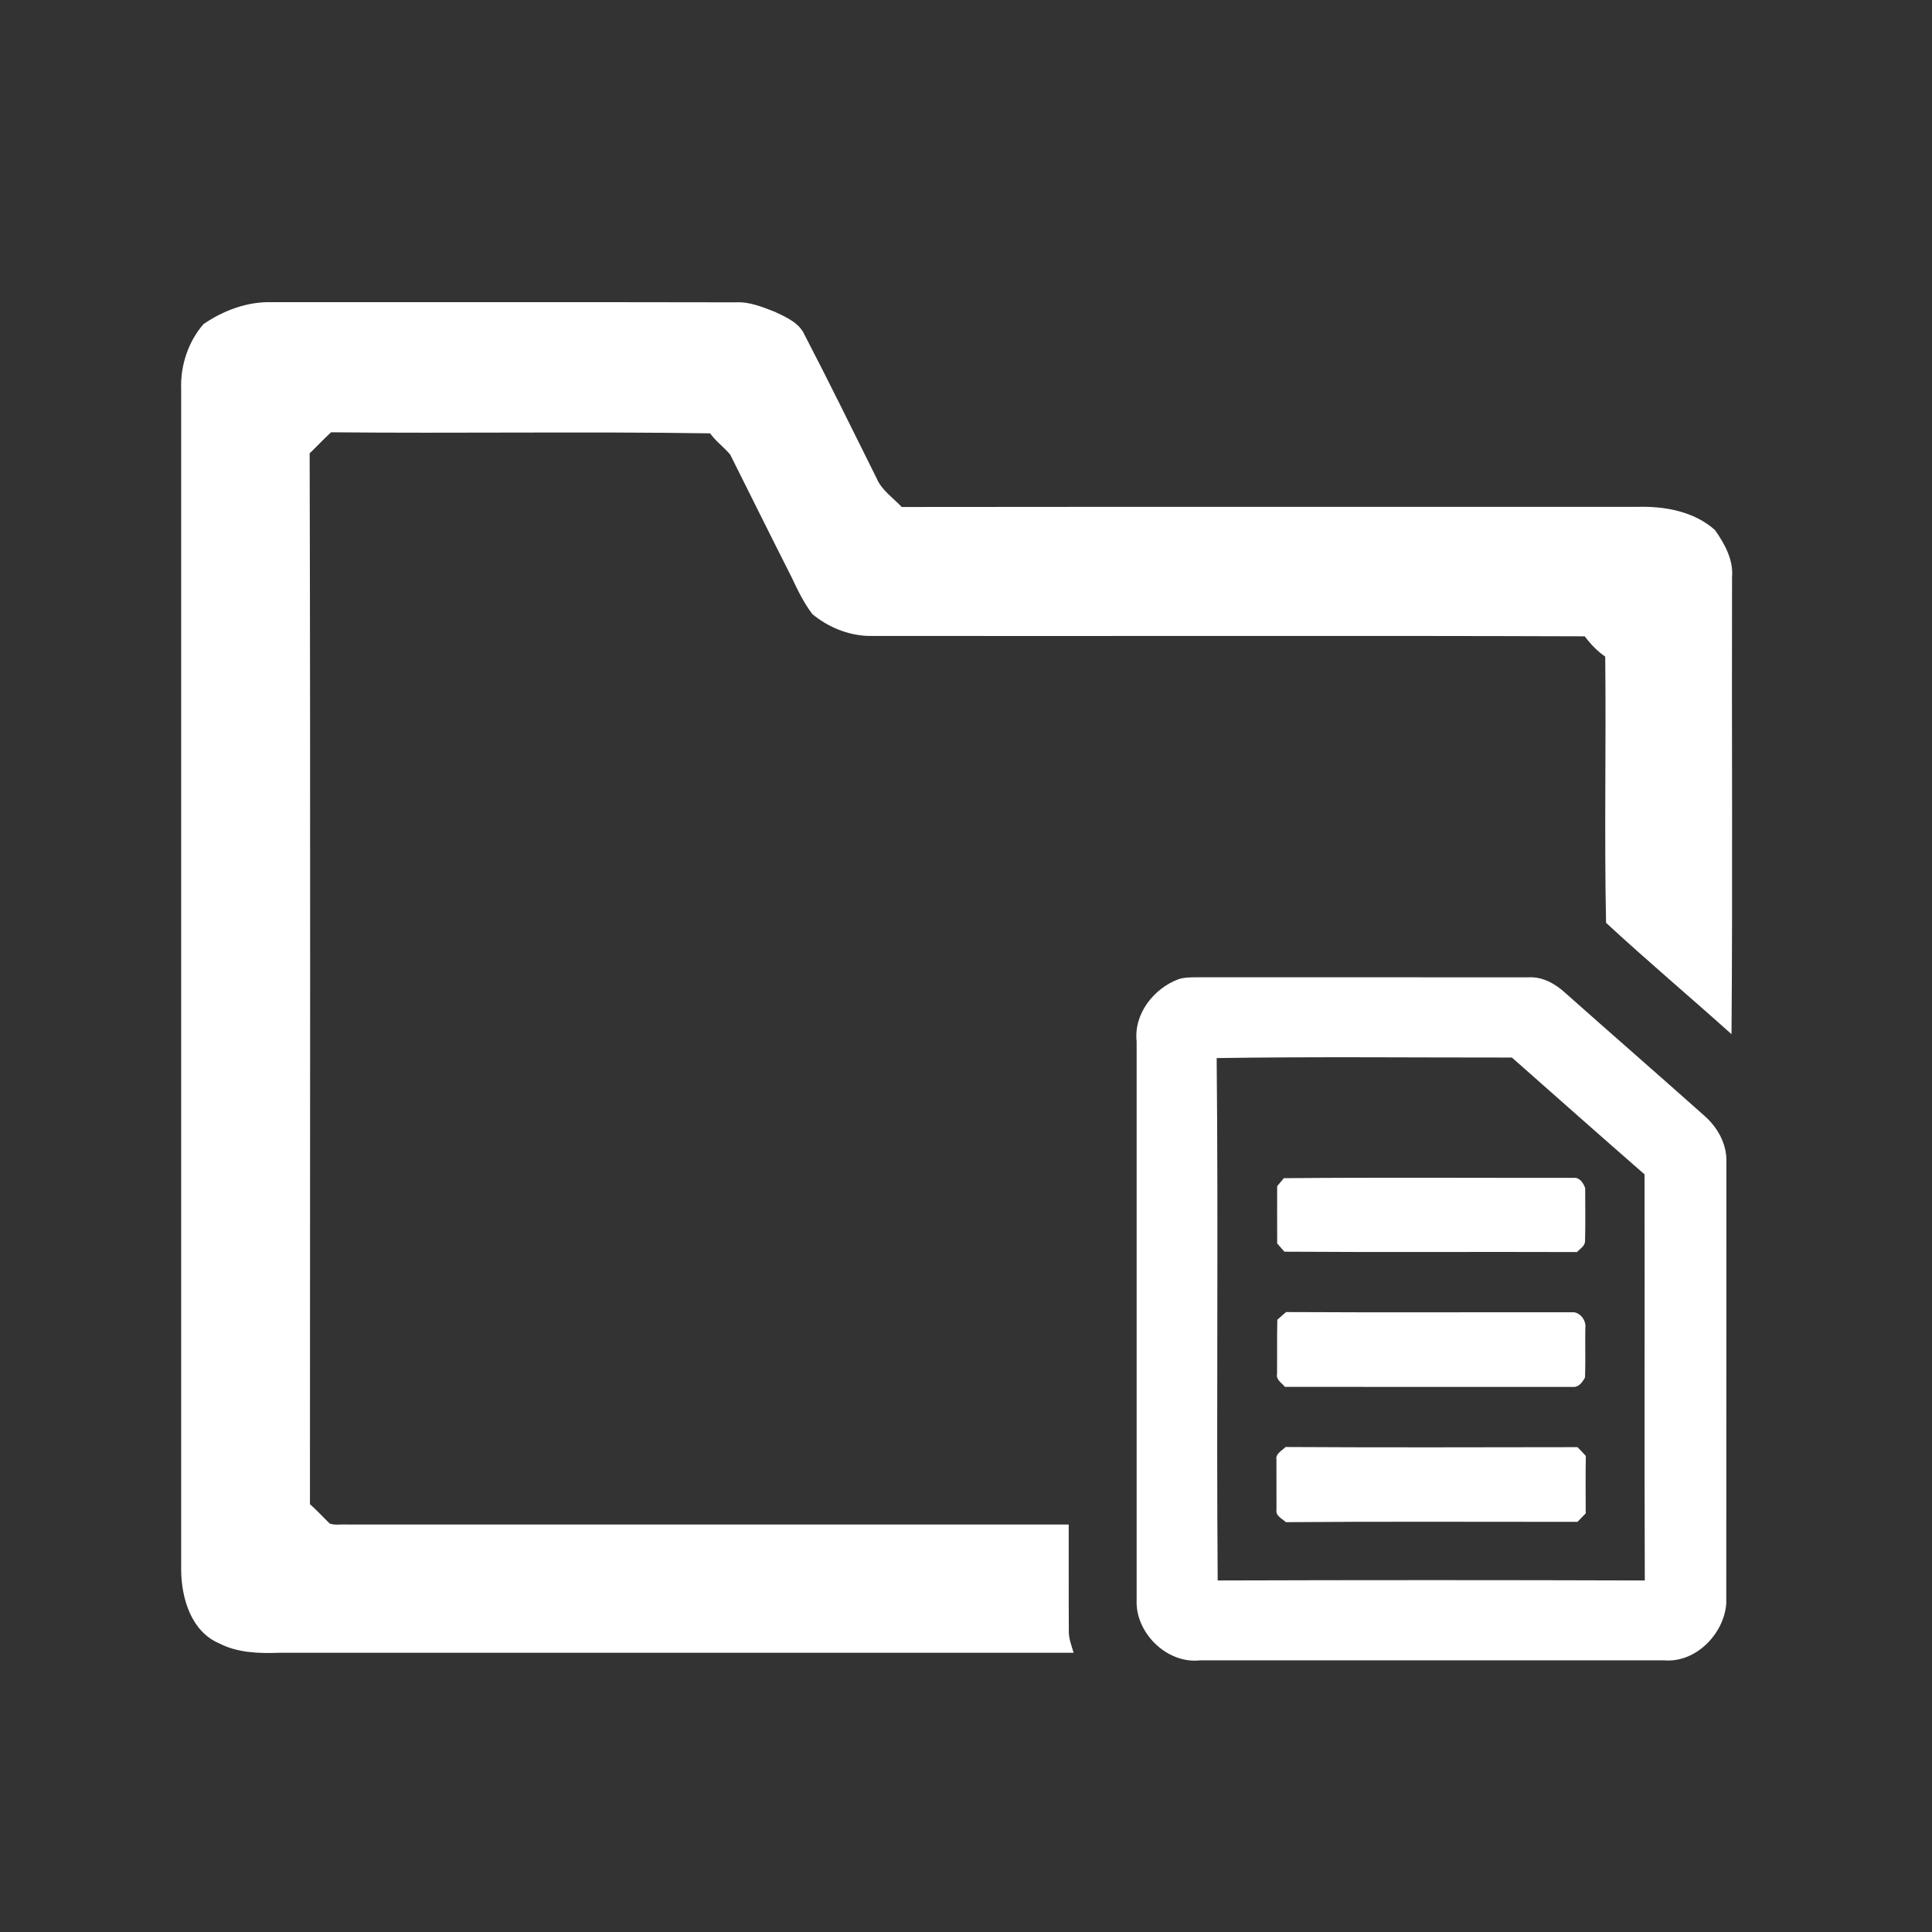   <svg
    width="512"
    height="512"
    viewBox="0 0 512 512"
    version="1.1"
    xmlns="http://www.w3.org/2000/svg"
  >
    <rect x="0" y="0" width="512" height="512" fill="#333333" stroke="none"/>
    <g>
      <path
        fill="#fff"
        opacity="1.00"
        d=" M 53.92 85.90 C 59.17 82.29 65.53 79.90 71.98 80.08 C 112.98 80.12 153.98 80.03 194.98 80.12 C 198.63 79.93 202.03 81.35 205.36 82.64 C 208.37 84.07 211.80 85.52 213.24 88.78 C 219.77 101.33 225.98 114.06 232.30 126.72 C 233.63 129.92 236.67 131.89 238.97 134.36 C 303.97 134.28 368.96 134.36 433.96 134.32 C 441.15 134.11 448.96 135.53 454.47 140.45 C 457.03 144.09 459.42 148.34 459.01 152.96 C 458.90 193.33 459.19 233.70 458.87 274.07 C 447.84 264.17 436.49 254.61 425.62 244.55 C 425.14 221.07 425.66 197.51 425.40 174.01 C 423.29 172.56 421.50 170.67 419.97 168.63 C 356.66 168.41 293.33 168.62 230.01 168.53 C 224.66 168.33 219.41 166.17 215.30 162.76 C 213.03 159.80 211.40 156.41 209.82 153.05 C 204.33 142.21 198.94 131.32 193.51 120.47 C 191.84 118.48 189.69 116.95 188.18 114.84 C 154.72 114.33 121.21 114.89 87.74 114.56 C 85.78 116.35 83.98 118.30 82.06 120.14 C 82.30 212.97 82.14 305.79 82.14 398.62 C 83.98 400.25 85.63 402.07 87.40 403.78 C 88.86 404.25 90.45 403.92 91.97 404.01 C 155.72 404.00 219.47 404.01 283.22 404.01 C 283.25 413.36 283.19 422.72 283.25 432.07 C 283.18 434.13 283.93 436.06 284.53 438.00 C 214.38 438.01 144.22 438.00 74.07 438.00 C 68.63 438.20 62.97 438.04 58.04 435.49 C 50.62 432.32 48.04 423.42 48.01 415.99 C 48.00 311.67 47.99 207.34 48.01 103.02 C 47.80 96.86 49.87 90.57 53.92 85.90 Z"
      />
      <path
        fill="#fff"
        opacity="1.00"
        d=" M 312.36 259.48 C 313.87 259.00 315.47 259.01 317.05 258.99 C 346.37 259.01 375.69 258.99 405.00 259.00 C 408.72 258.77 412.13 260.67 414.79 263.11 C 426.98 273.95 439.30 284.66 451.48 295.51 C 455.08 298.58 457.68 303.12 457.51 307.94 C 457.48 346.95 457.53 385.96 457.48 424.96 C 456.88 433.01 449.39 440.72 441.00 440.01 C 400.01 439.99 359.03 439.99 318.04 440.01 C 309.23 441.01 300.80 432.67 301.22 423.95 C 301.23 374.62 301.24 325.29 301.22 275.97 C 300.42 268.69 305.77 261.92 312.36 259.48 M 322.43 280.40 C 322.89 326.54 322.34 372.71 322.70 418.84 C 360.43 418.72 398.16 418.72 435.89 418.84 C 435.75 382.97 435.89 347.10 435.82 311.22 C 424.05 300.96 412.38 290.59 400.67 280.26 C 374.59 280.28 348.49 280.00 322.43 280.40 Z"
      />
      <path
        fill="#fff"
        opacity="1.00"
        d=" M 340.23 312.23 C 365.86 312.00 391.49 312.18 417.12 312.14 C 418.65 312.02 419.64 313.58 420.09 314.84 C 420.10 319.58 420.18 324.34 420.05 329.08 C 419.89 330.33 418.69 330.96 417.92 331.81 C 392.08 331.71 366.23 331.89 340.38 331.71 C 339.74 330.98 339.11 330.26 338.47 329.54 C 338.43 324.48 338.46 319.42 338.46 314.36 C 339.05 313.65 339.64 312.94 340.23 312.23 Z"
      />
      <path
        fill="#fff"
        opacity="1.00"
        d=" M 338.50 349.75 C 339.27 349.05 340.05 348.37 340.84 347.71 C 366.29 347.85 391.73 347.73 417.18 347.77 C 419.04 348.10 420.38 350.07 420.13 351.95 C 420.04 356.30 420.21 360.66 420.05 365.02 C 419.46 366.15 418.45 367.63 417.01 367.55 C 391.51 367.53 366.01 367.58 340.51 367.53 C 339.68 366.48 338.12 365.67 338.43 364.10 C 338.48 359.31 338.39 354.53 338.50 349.75 Z"
      />
      <path
        fill="#fff"
        opacity="1.00"
        d=" M 338.27 386.89 C 337.95 385.22 339.75 384.46 340.69 383.47 C 366.47 383.63 392.26 383.54 418.05 383.51 C 418.81 384.26 419.55 385.04 420.26 385.85 C 420.17 390.92 420.21 395.99 420.23 401.06 C 419.51 401.81 418.78 402.56 418.05 403.31 C 392.30 403.33 366.54 403.18 340.79 403.39 C 339.80 402.49 338.02 401.75 338.28 400.12 C 338.27 395.71 338.29 391.30 338.27 386.89 Z"
      />
    </g>
  </svg>
